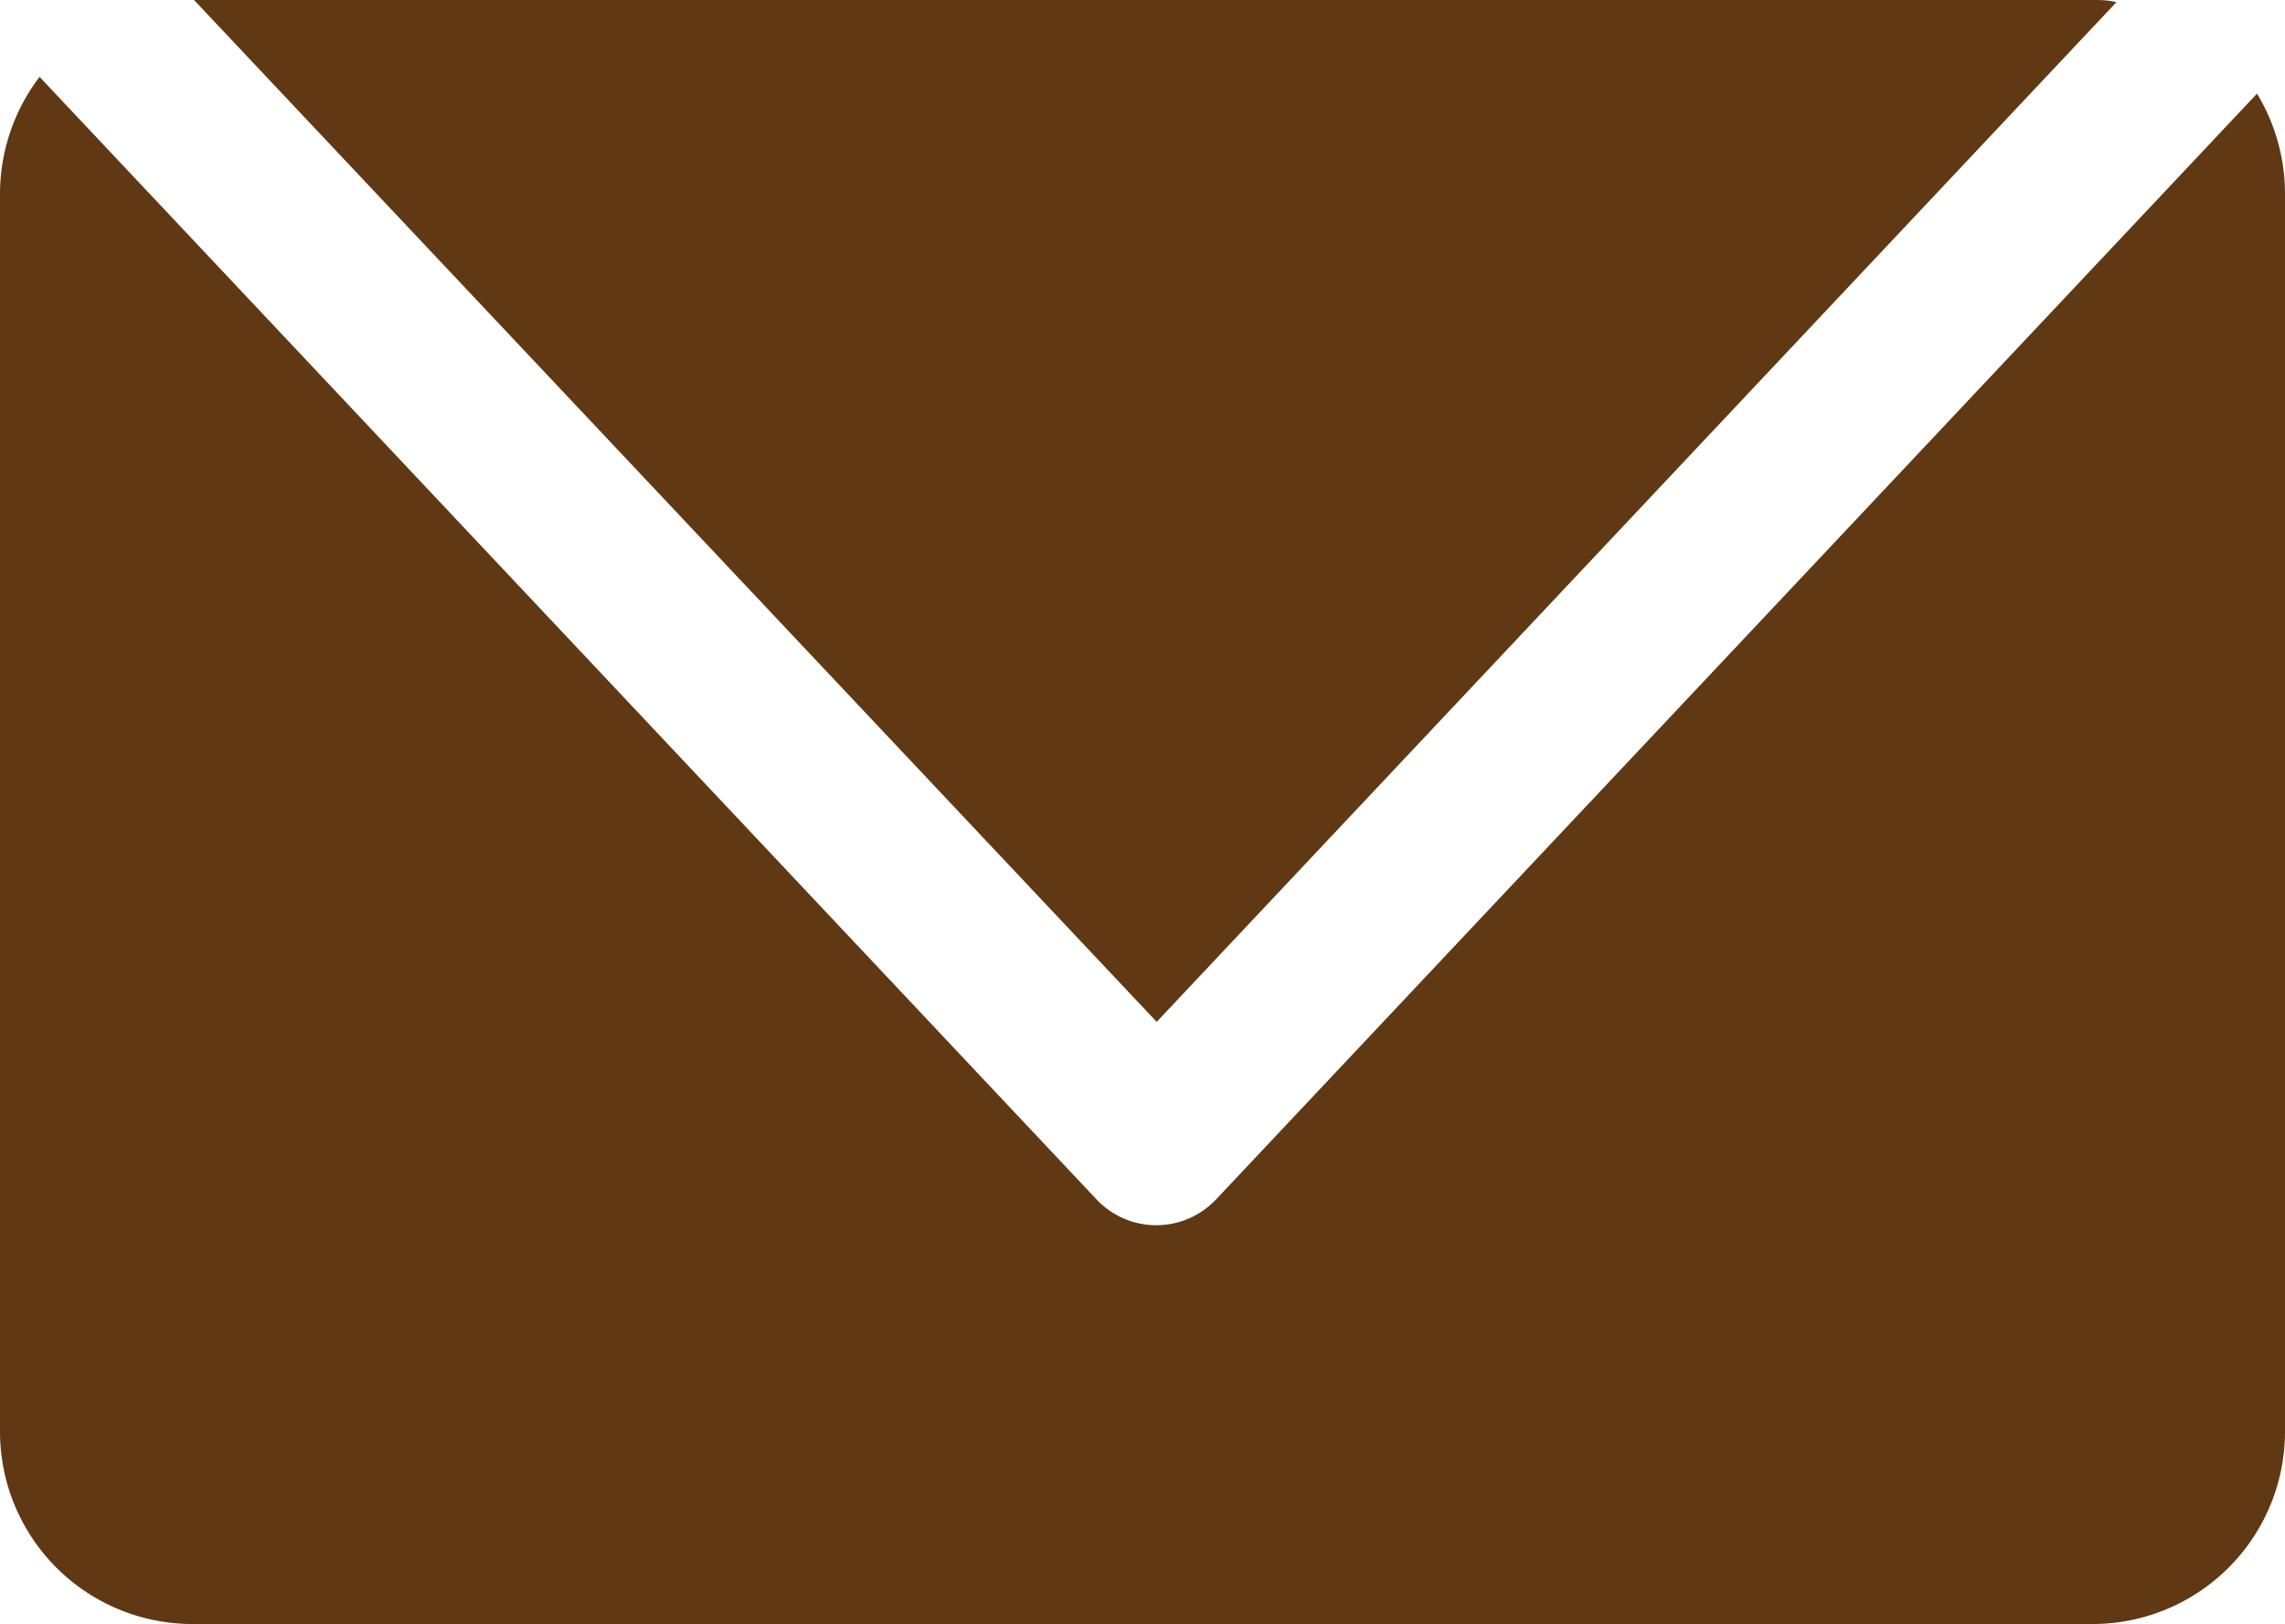 <svg xmlns="http://www.w3.org/2000/svg" viewBox="0 0 61.24 43.53"><defs><style>.cls-1{fill:#603813;}</style></defs><g id="レイヤー_2" data-name="レイヤー 2"><g id="レイヤー_1-2" data-name="レイヤー 1"><path class="cls-1" d="M56.72.06C56.5,0,56.29,0,56.08,0H5.2L31,27.39Zm3.77,2.45L32.6,32.14a2.2,2.2,0,0,1-3.22,0L1.06,2.06A5.19,5.19,0,0,0,0,5.17v33.2a5.16,5.16,0,0,0,5.17,5.16H56.08a5.16,5.16,0,0,0,5.16-5.16V5.17A5.19,5.19,0,0,0,60.49,2.51Z"/></g></g></svg>